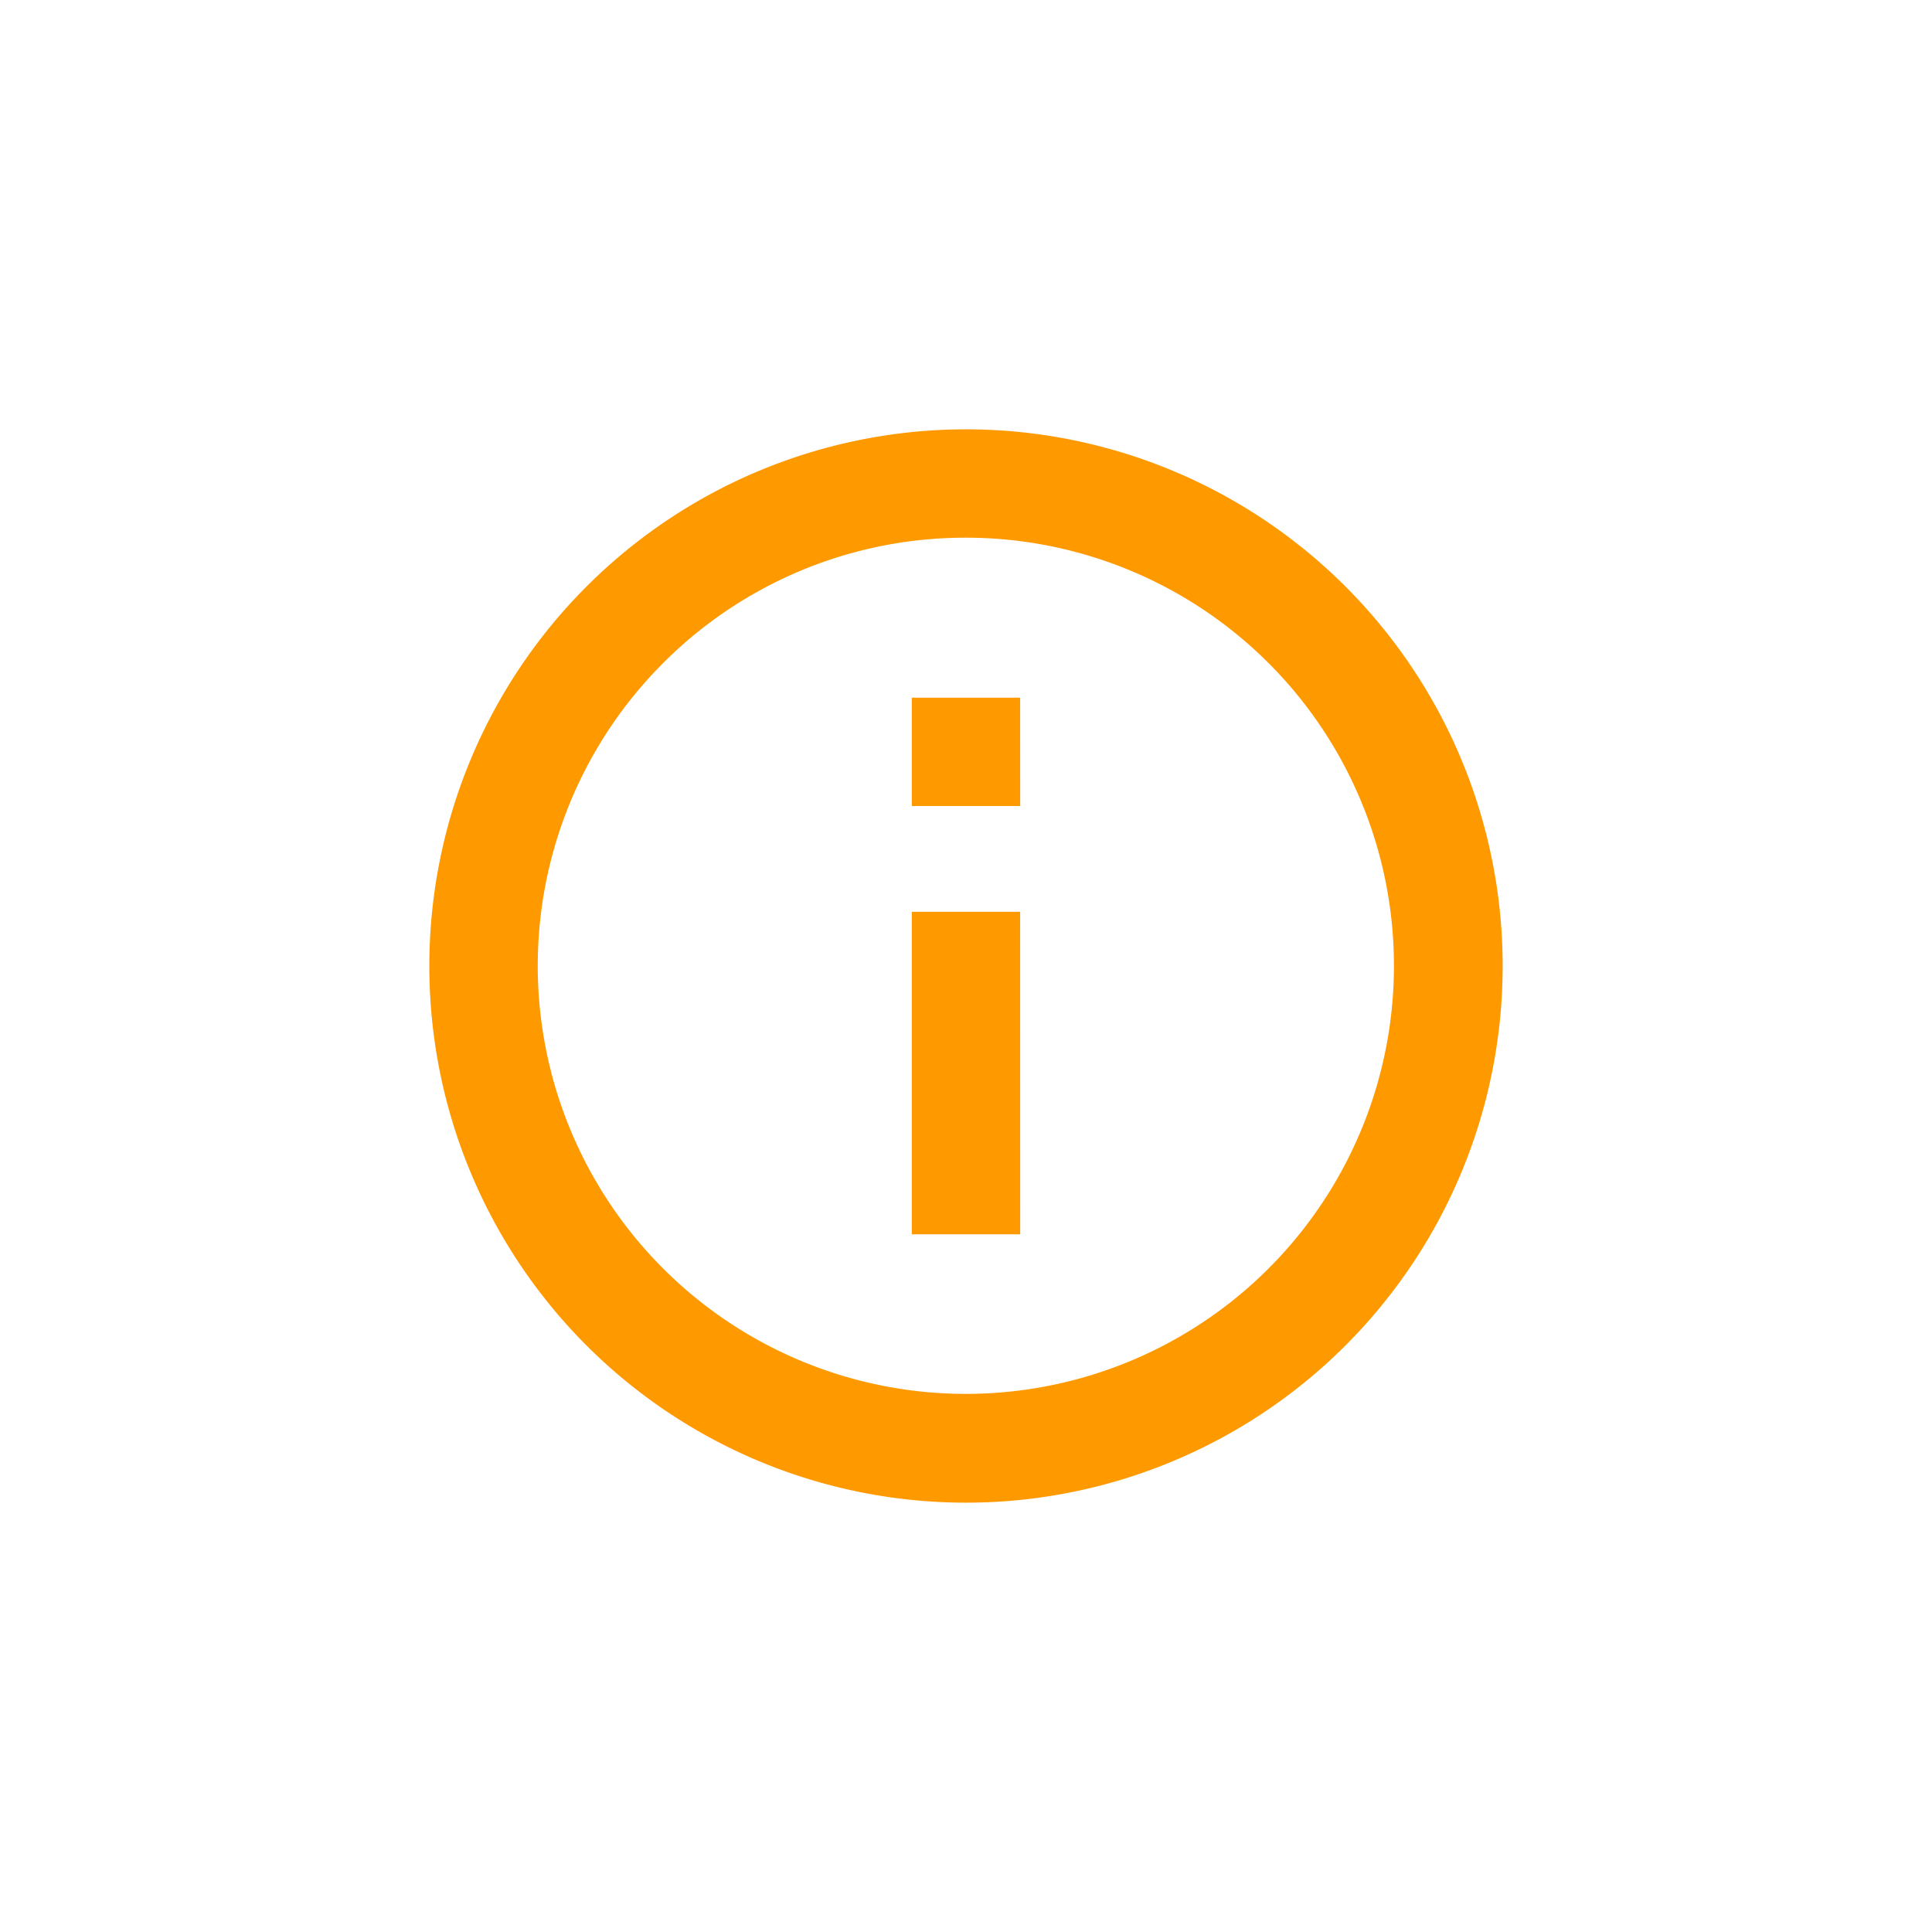 <svg xmlns="http://www.w3.org/2000/svg" width="36" height="36" viewBox="0 0 36 36">
  <g id="info" transform="translate(-808 -159)">
    <g id="Icon_ionic-md-information-circle-outline" data-name="Icon ionic-md-information-circle-outline" transform="translate(812.625 163.625)">
      <path id="Path_9204" data-name="Path 9204" d="M13.375,5.394A7.977,7.977,0,1,1,7.731,7.731a7.948,7.948,0,0,1,5.644-2.337m0-2.019a10,10,0,1,0,10,10,10,10,0,0,0-10-10Z" fill="#f90"/>
      <path id="Path_9205" data-name="Path 9205" d="M18.543,20.688H16.523v-6.01h2.019Zm0-7.981H16.523V10.688h2.019Z" transform="translate(-4.158 -2.313)" fill="#f90"/>
    </g>
    <rect id="Rectangle_2783" data-name="Rectangle 2783" width="36" height="36" transform="translate(808 159)" fill="none"/>
  </g>
</svg>
